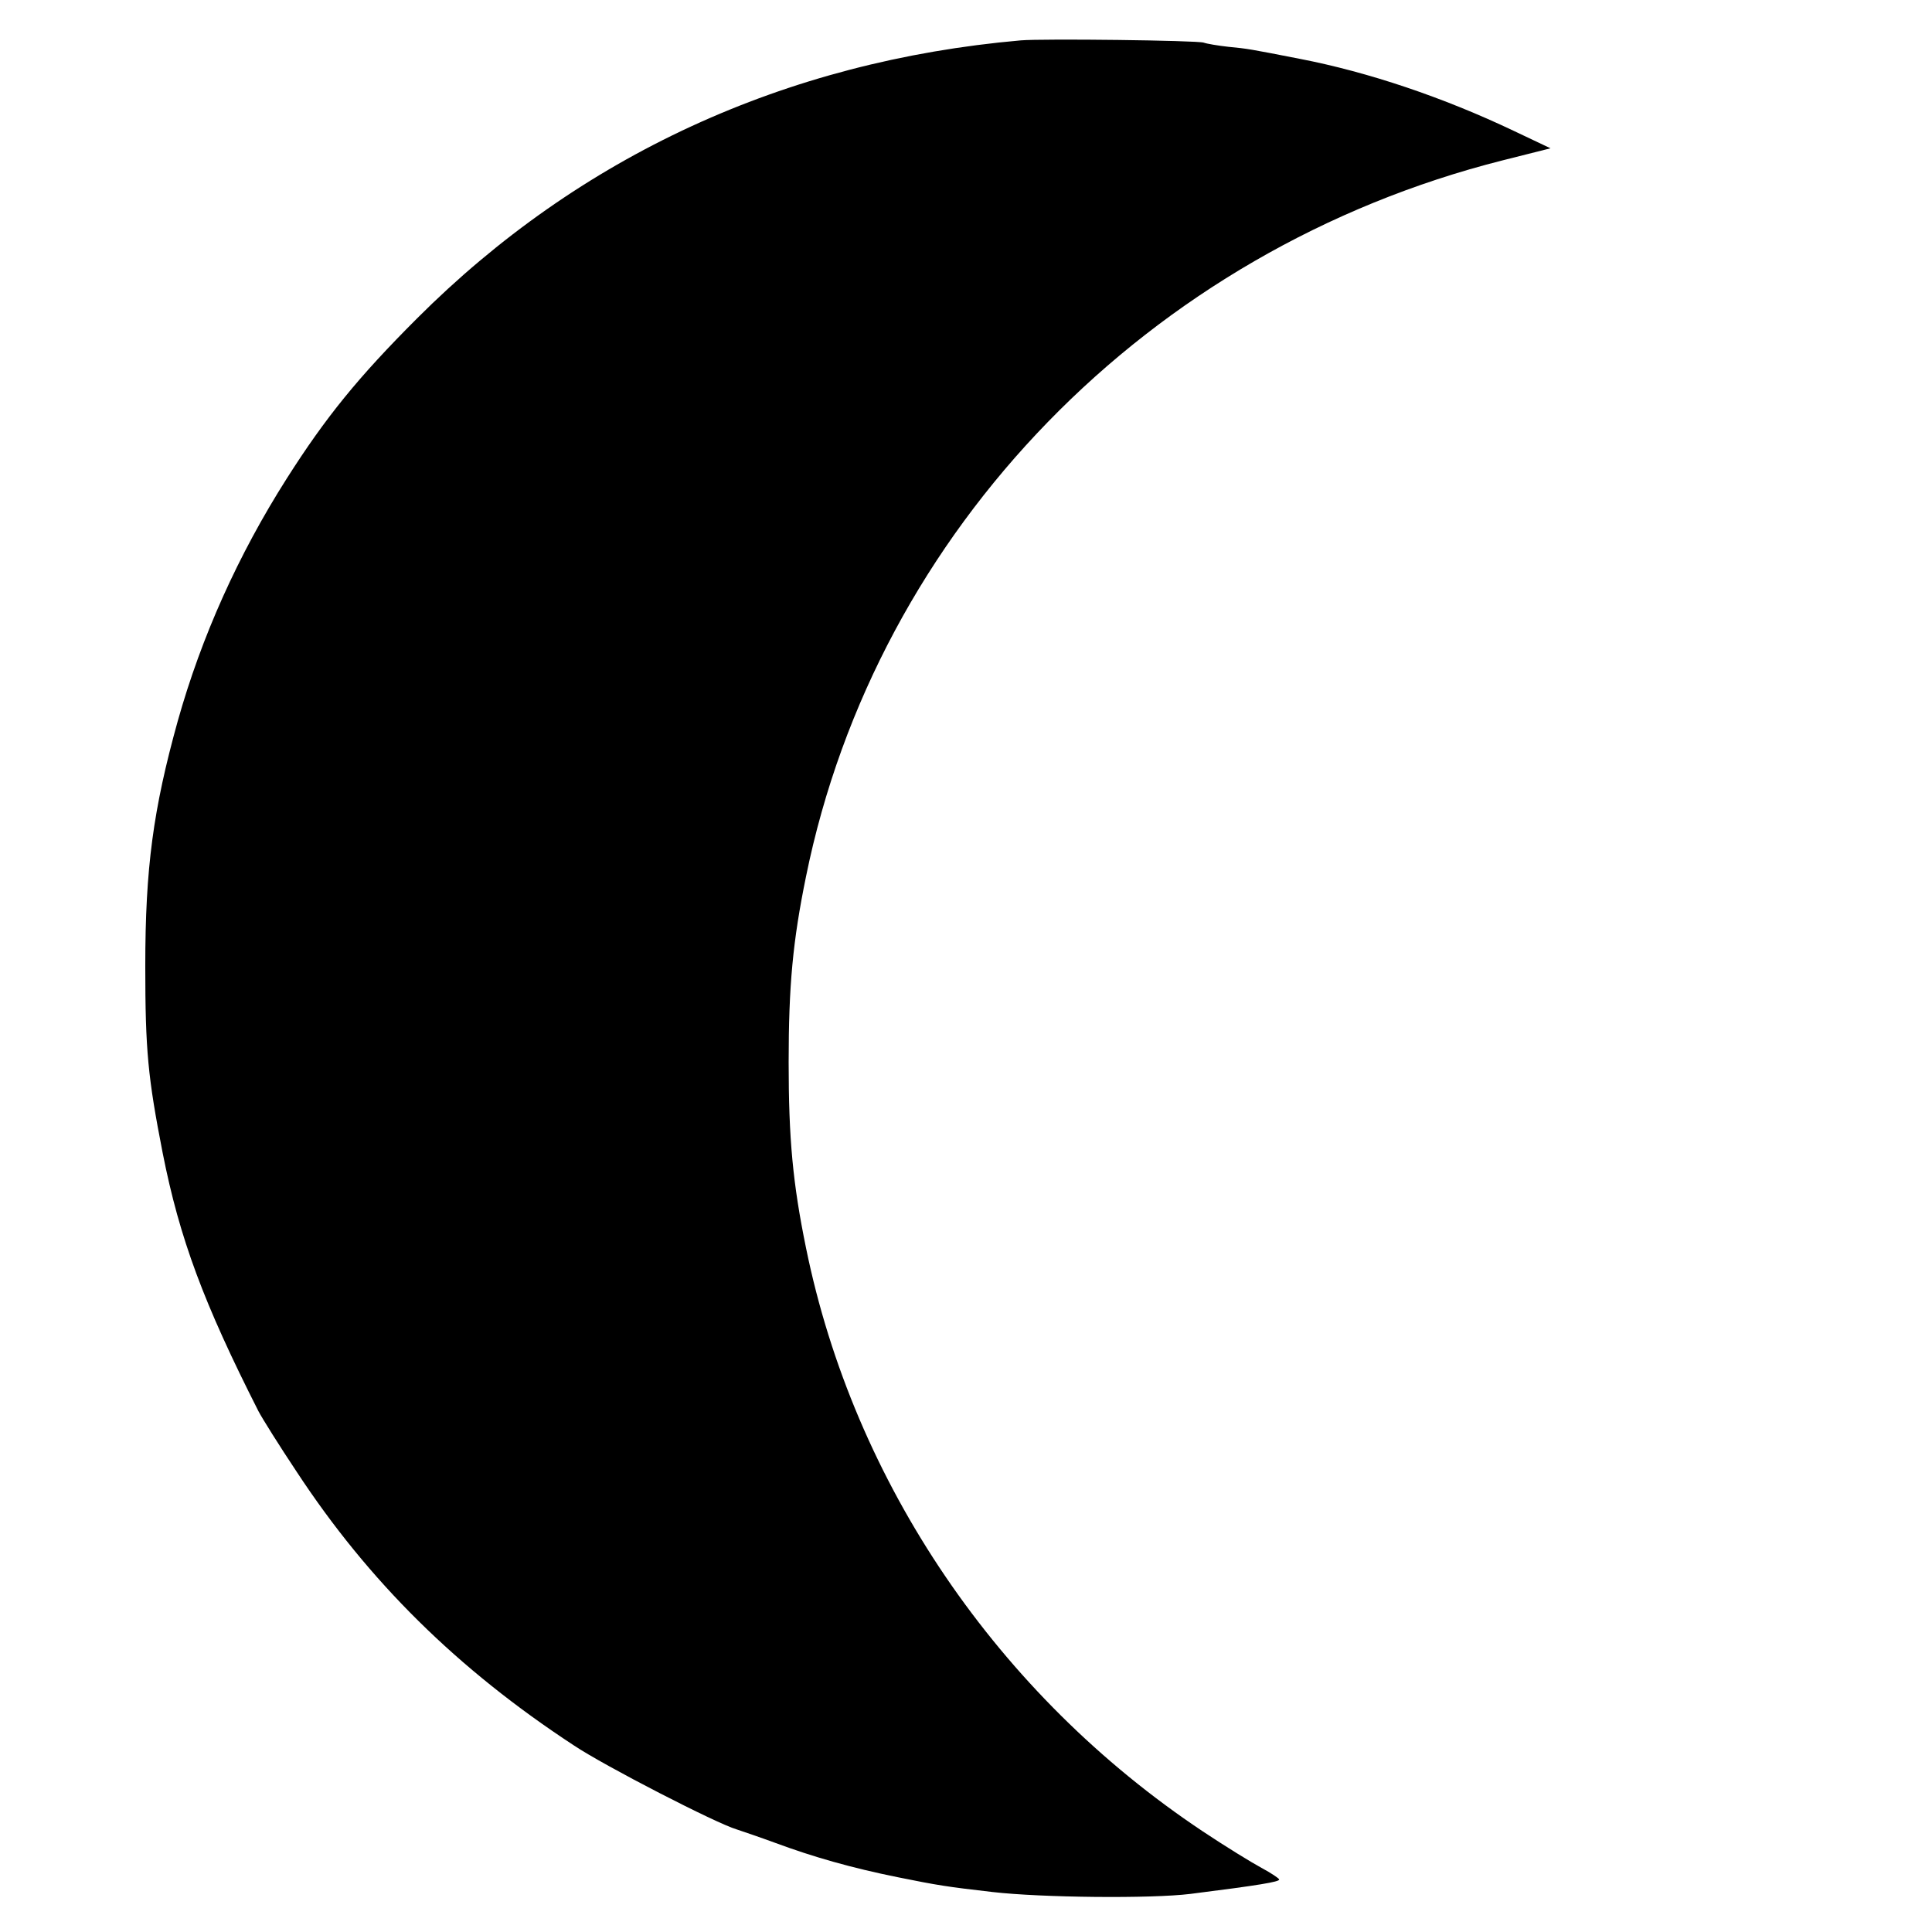 <svg version="1" xmlns="http://www.w3.org/2000/svg" width="682.667" height="682.667" viewBox="0 0 512 512"><path d="M270.5 10.7c-62.5 5.5-117 30.7-160 73.7C94.9 100 86.3 110.6 76 126.8c-12.9 20.3-22.6 41.9-28.9 64.3-6.5 23.4-8.6 38.9-8.6 64.9 0 22.4.7 29.5 4.6 49.5 4.5 22.8 10.9 39.9 25.4 68.5 1 1.9 5.5 9.1 10.1 16 19.1 29.1 42.6 52.3 73.4 72.5 8.2 5.5 38 20.8 43.2 22.3 1.8.6 6.5 2.2 10.3 3.6 10 3.7 20.1 6.6 32.5 9.1 10.4 2.1 12.8 2.5 25 3.9 13 1.5 42 1.8 52.5.5 18.3-2.3 23.5-3.2 23.5-3.8 0-.3-2.1-1.7-4.7-3.1-2.6-1.4-9.6-5.7-15.6-9.7-54.3-36.2-92.4-92.3-105.1-154.6-3.5-17.1-4.6-28.9-4.6-49.2 0-20.3 1.1-32.1 4.6-49.2 18.7-92 90.8-166.1 184.6-189.8l12.7-3.2-9.7-4.6c-18.7-8.9-38.6-15.6-56.7-19.1-13.3-2.6-13.8-2.7-19-3.2-2.7-.3-5.7-.8-6.5-1.1-1.7-.6-42.6-1.1-48.5-.6z"/></svg>